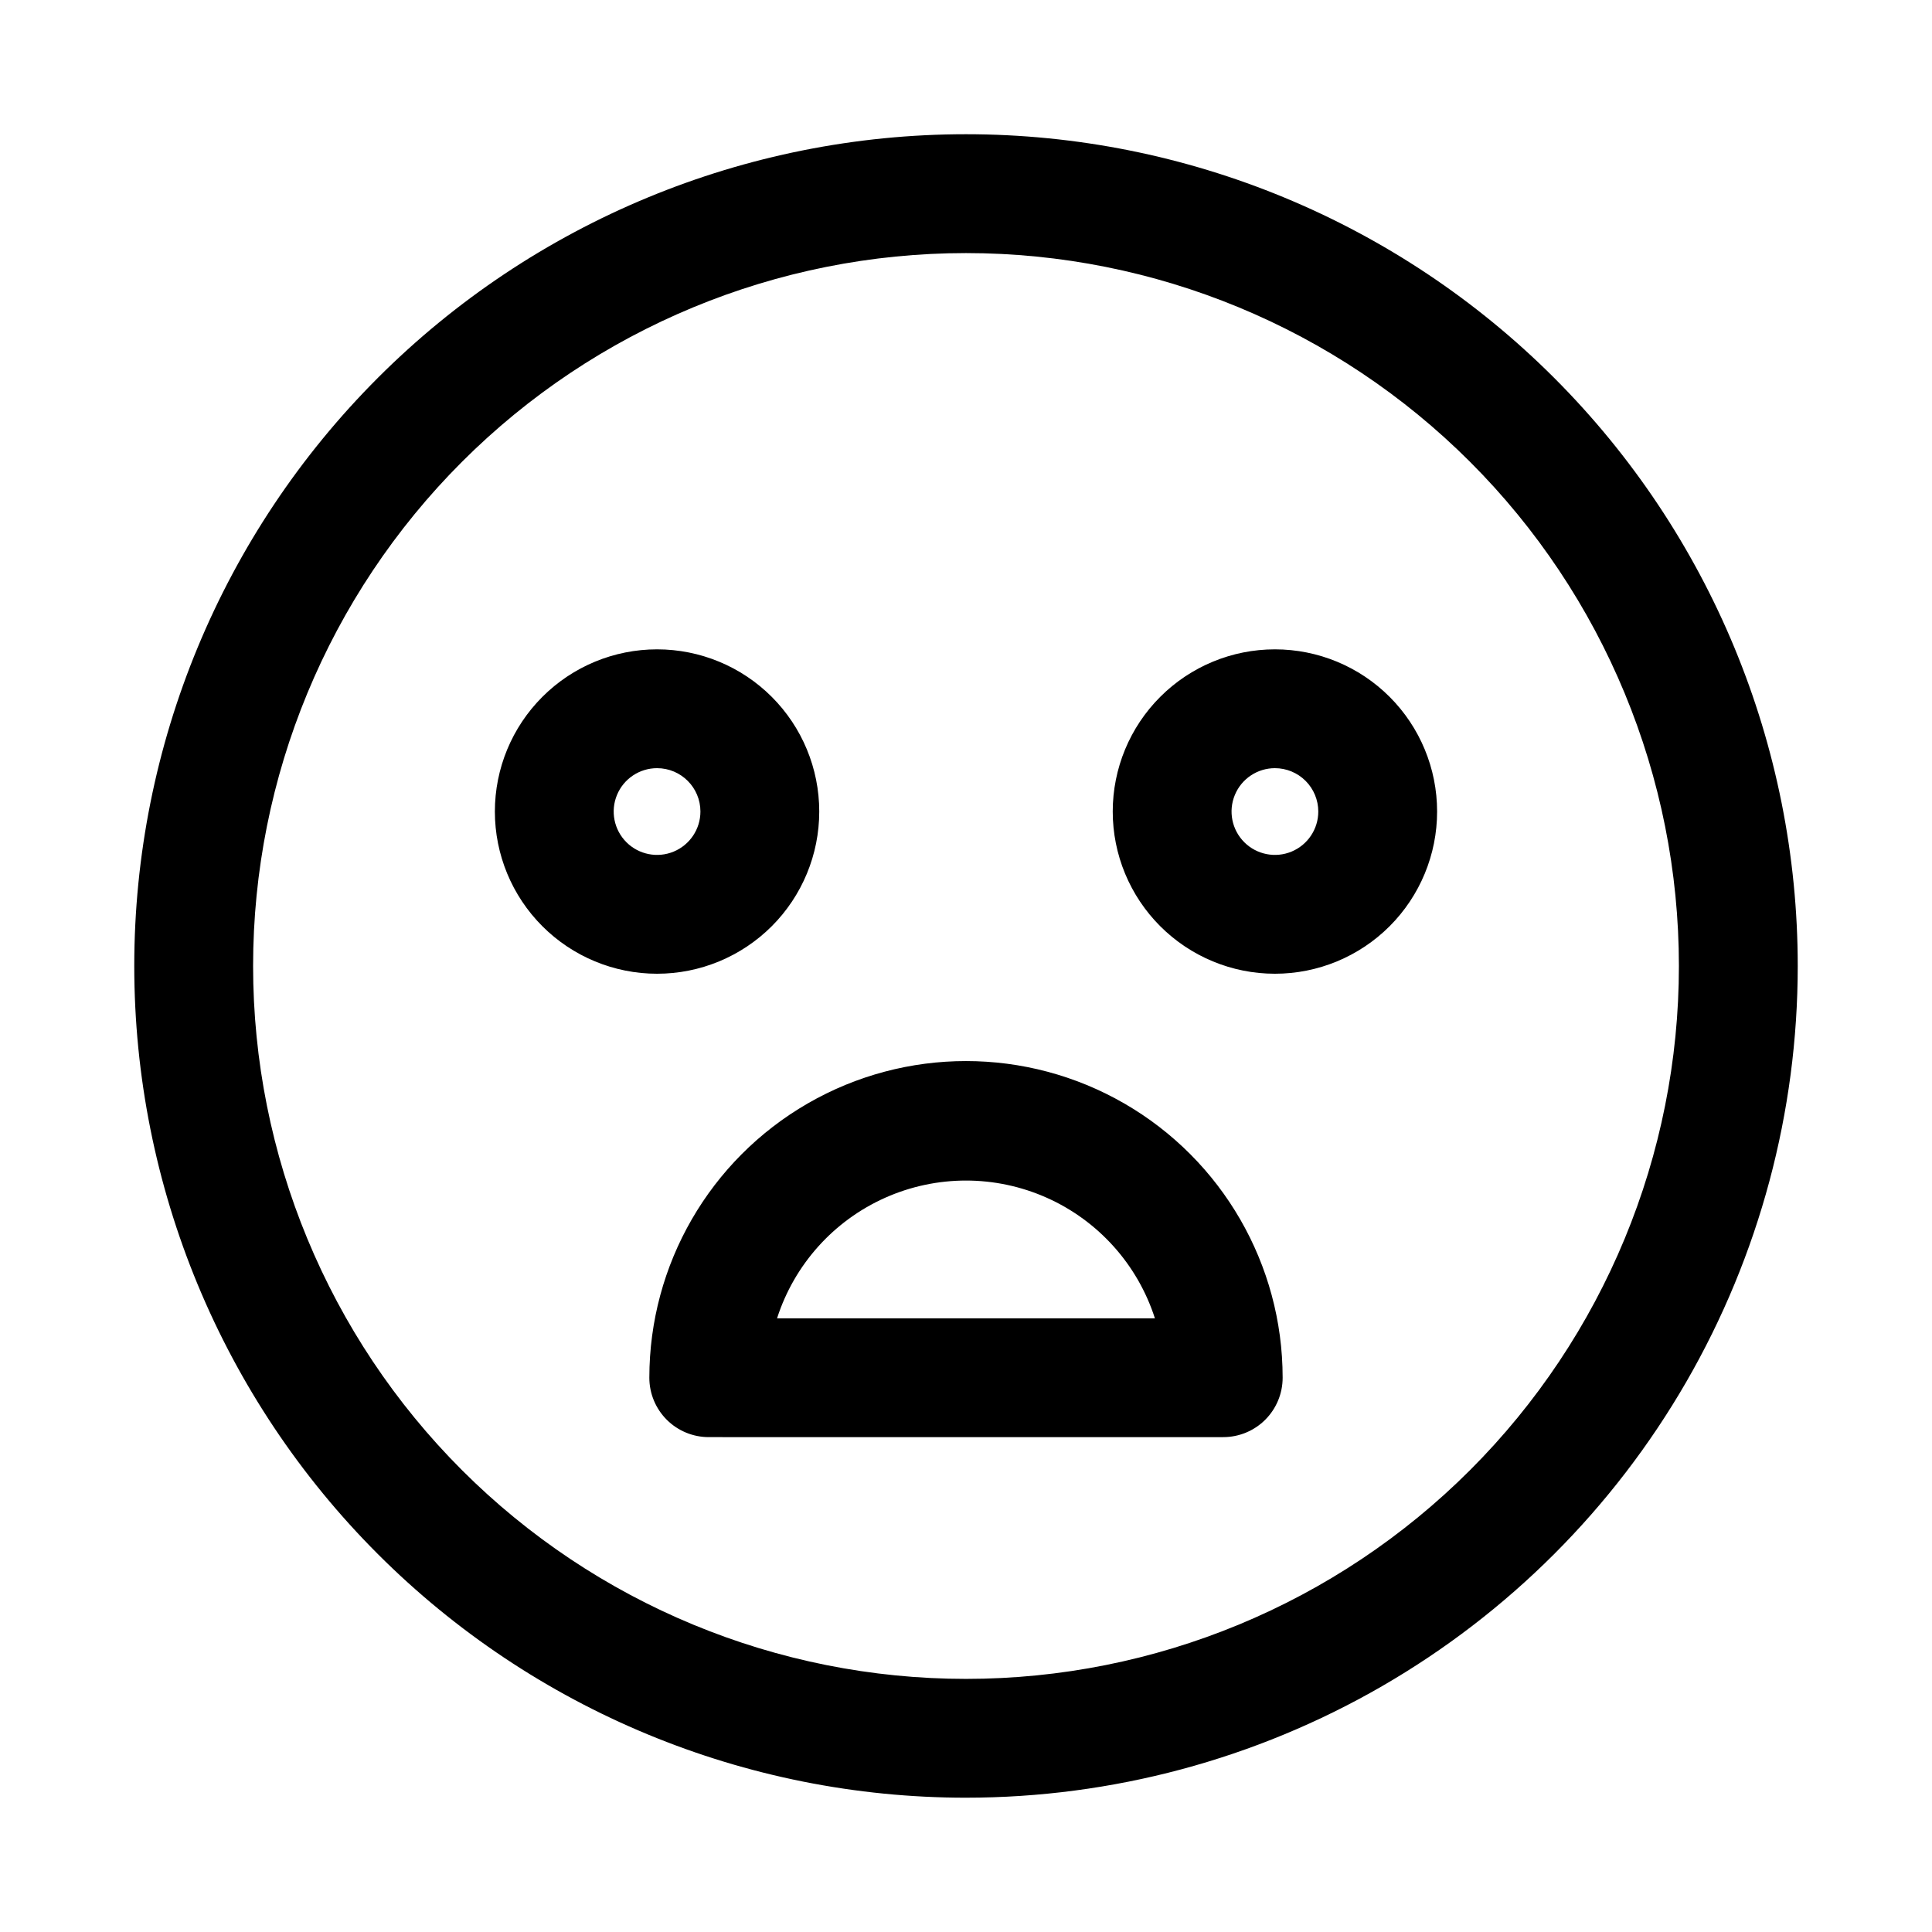 <?xml version="1.0" encoding="UTF-8"?>
<!-- Uploaded to: SVG Repo, www.svgrepo.com, Generator: SVG Repo Mixer Tools -->
<svg fill="#000000" width="800px" height="800px" version="1.1" viewBox="144 144 512 512" xmlns="http://www.w3.org/2000/svg">
 <path d="m400 620.41c-58.461 0-114.52-23.223-155.86-64.559-41.336-41.336-64.559-97.398-64.559-155.86 0-58.461 23.223-114.52 64.559-155.86s97.398-64.559 155.86-64.559c58.457 0 114.52 23.223 155.86 64.559 41.336 41.336 64.559 97.398 64.559 155.86 0 38.691-10.184 76.699-29.527 110.21-19.348 33.508-47.172 61.332-80.68 80.68-33.508 19.344-71.516 29.527-110.21 29.527zm0-409.34c-50.109 0-98.164 19.906-133.59 55.336s-55.336 83.484-55.336 133.59c0 50.105 19.906 98.16 55.336 133.59 35.43 35.434 83.484 55.336 133.59 55.336 50.105 0 98.16-19.902 133.59-55.336 35.434-35.43 55.336-83.484 55.336-133.59 0-50.109-19.902-98.164-55.336-133.59-35.43-35.43-83.484-55.336-133.59-55.336zm81.867 190.98c-11.398 0-22.332-4.531-30.391-12.59-8.062-8.062-12.59-18.992-12.59-30.395 0-11.398 4.527-22.332 12.59-30.391 8.059-8.062 18.992-12.59 30.391-12.59 11.398 0 22.332 4.527 30.395 12.59 8.059 8.059 12.586 18.992 12.586 30.391 0 11.402-4.527 22.332-12.586 30.395-8.062 8.059-18.996 12.59-30.395 12.59zm0-54.473v-0.004c-4.648 0-8.84 2.801-10.617 7.094-1.781 4.297-0.797 9.238 2.492 12.527 3.285 3.285 8.23 4.269 12.523 2.492 4.293-1.781 7.094-5.973 7.094-10.621 0-3.047-1.211-5.969-3.363-8.125-2.156-2.156-5.082-3.367-8.129-3.367zm-163.74 54.473c-11.398 0-22.332-4.531-30.391-12.59-8.062-8.062-12.59-18.992-12.59-30.395 0-11.398 4.527-22.332 12.59-30.391 8.059-8.062 18.992-12.59 30.391-12.59 11.398 0 22.332 4.527 30.395 12.59 8.059 8.059 12.586 18.992 12.586 30.391 0 11.402-4.527 22.332-12.586 30.395-8.062 8.059-18.996 12.59-30.395 12.59zm0-54.473v-0.004c-4.648 0-8.84 2.801-10.617 7.094-1.781 4.297-0.797 9.238 2.492 12.527 3.285 3.285 8.23 4.269 12.523 2.492 4.297-1.781 7.094-5.973 7.094-10.621 0-6.348-5.144-11.492-11.492-11.492zm150.04 177.28-136.34-0.004c-4.176 0-8.18-1.656-11.133-4.609-2.953-2.953-4.613-6.957-4.613-11.133 0-29.98 15.996-57.684 41.957-72.676 25.965-14.988 57.953-14.988 83.918 0 25.965 14.992 41.957 42.695 41.957 72.676 0 4.176-1.66 8.18-4.609 11.133-2.953 2.953-6.957 4.609-11.133 4.609zm-118.24-31.488h100.13l0.004-0.004c-4.57-14.227-14.98-25.84-28.625-31.934-13.645-6.094-29.238-6.094-42.887 0-13.645 6.094-24.051 17.707-28.621 31.934z"/>
</svg>